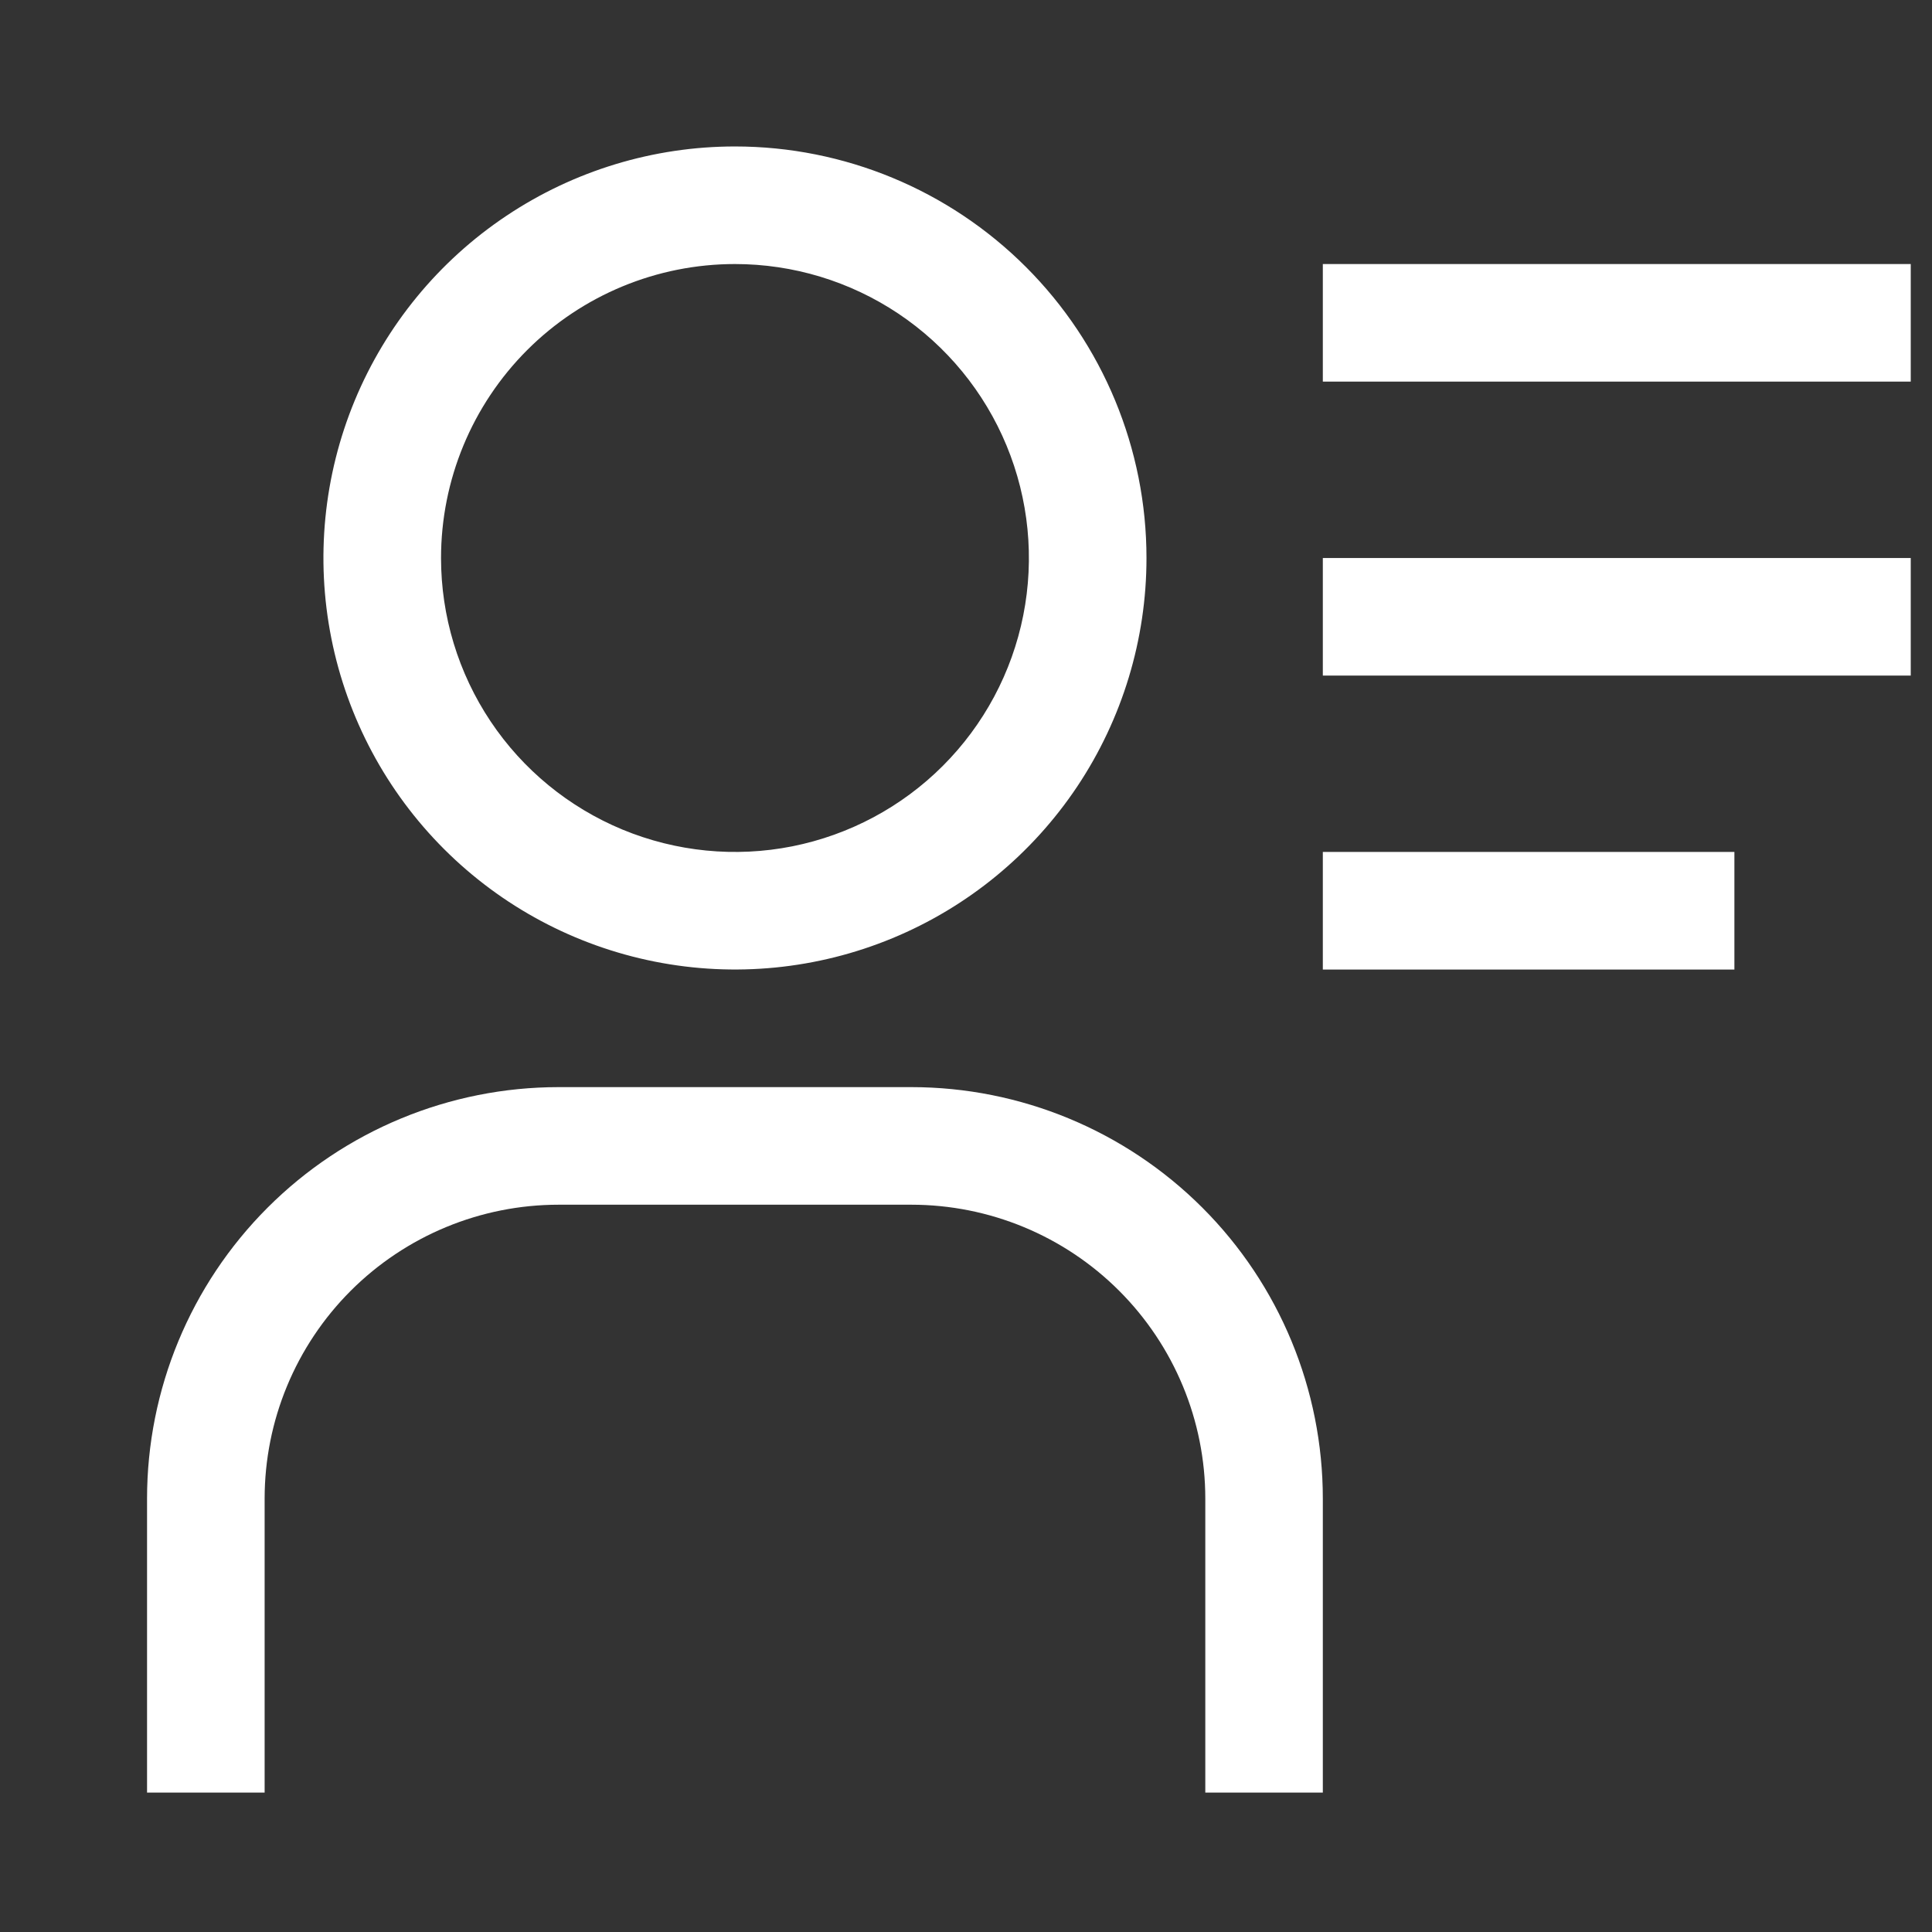 <svg width="36" height="36" viewBox="0 0 36 36" fill="none" xmlns="http://www.w3.org/2000/svg">
<rect x="0" y="0" width="36" height="36" fill="#333333" stroke="none"/>
<g clip-path="url(#clip0_43_337)">
<path d="M13.695 4.92C14.778 4.92 15.837 5.241 16.738 5.843C17.639 6.445 18.341 7.301 18.755 8.301C19.17 9.302 19.278 10.404 19.067 11.466C18.856 12.529 18.334 13.505 17.568 14.271C16.802 15.037 15.826 15.558 14.763 15.77C13.701 15.981 12.6 15.872 11.599 15.458C10.598 15.043 9.742 14.341 9.141 13.441C8.539 12.54 8.218 11.481 8.218 10.398C8.218 8.945 8.795 7.552 9.822 6.524C10.849 5.497 12.242 4.92 13.695 4.92ZM13.695 2.729C12.178 2.729 10.696 3.179 9.435 4.022C8.174 4.864 7.191 6.062 6.61 7.463C6.03 8.864 5.878 10.406 6.174 11.893C6.47 13.381 7.2 14.747 8.273 15.82C9.345 16.892 10.711 17.622 12.199 17.918C13.686 18.214 15.228 18.062 16.629 17.482C18.031 16.902 19.228 15.919 20.071 14.658C20.913 13.397 21.363 11.914 21.363 10.398C21.363 8.364 20.555 6.413 19.117 4.975C17.679 3.537 15.729 2.729 13.695 2.729ZM24.649 33.402H22.459V27.925C22.459 26.472 21.881 25.079 20.854 24.052C19.827 23.025 18.434 22.448 16.981 22.448H10.409C8.956 22.448 7.563 23.025 6.535 24.052C5.508 25.079 4.931 26.472 4.931 27.925V33.402H2.74V27.925C2.74 25.891 3.548 23.941 4.986 22.503C6.424 21.065 8.375 20.257 10.409 20.257H16.981C19.015 20.257 20.965 21.065 22.404 22.503C23.842 23.941 24.649 25.891 24.649 27.925V33.402ZM24.649 4.92H35.604V7.111H24.649V4.92ZM24.649 10.398H35.604V12.588H24.649V10.398ZM24.649 15.875H32.318V18.066H24.649V15.875Z" fill="white"/>
</g>
<defs>
<clipPath id="clip0_43_337">
<rect width="35.055" height="35.055" fill="white" transform="translate(0.549 0.539)"/>
</clipPath>
</defs>
</svg>
